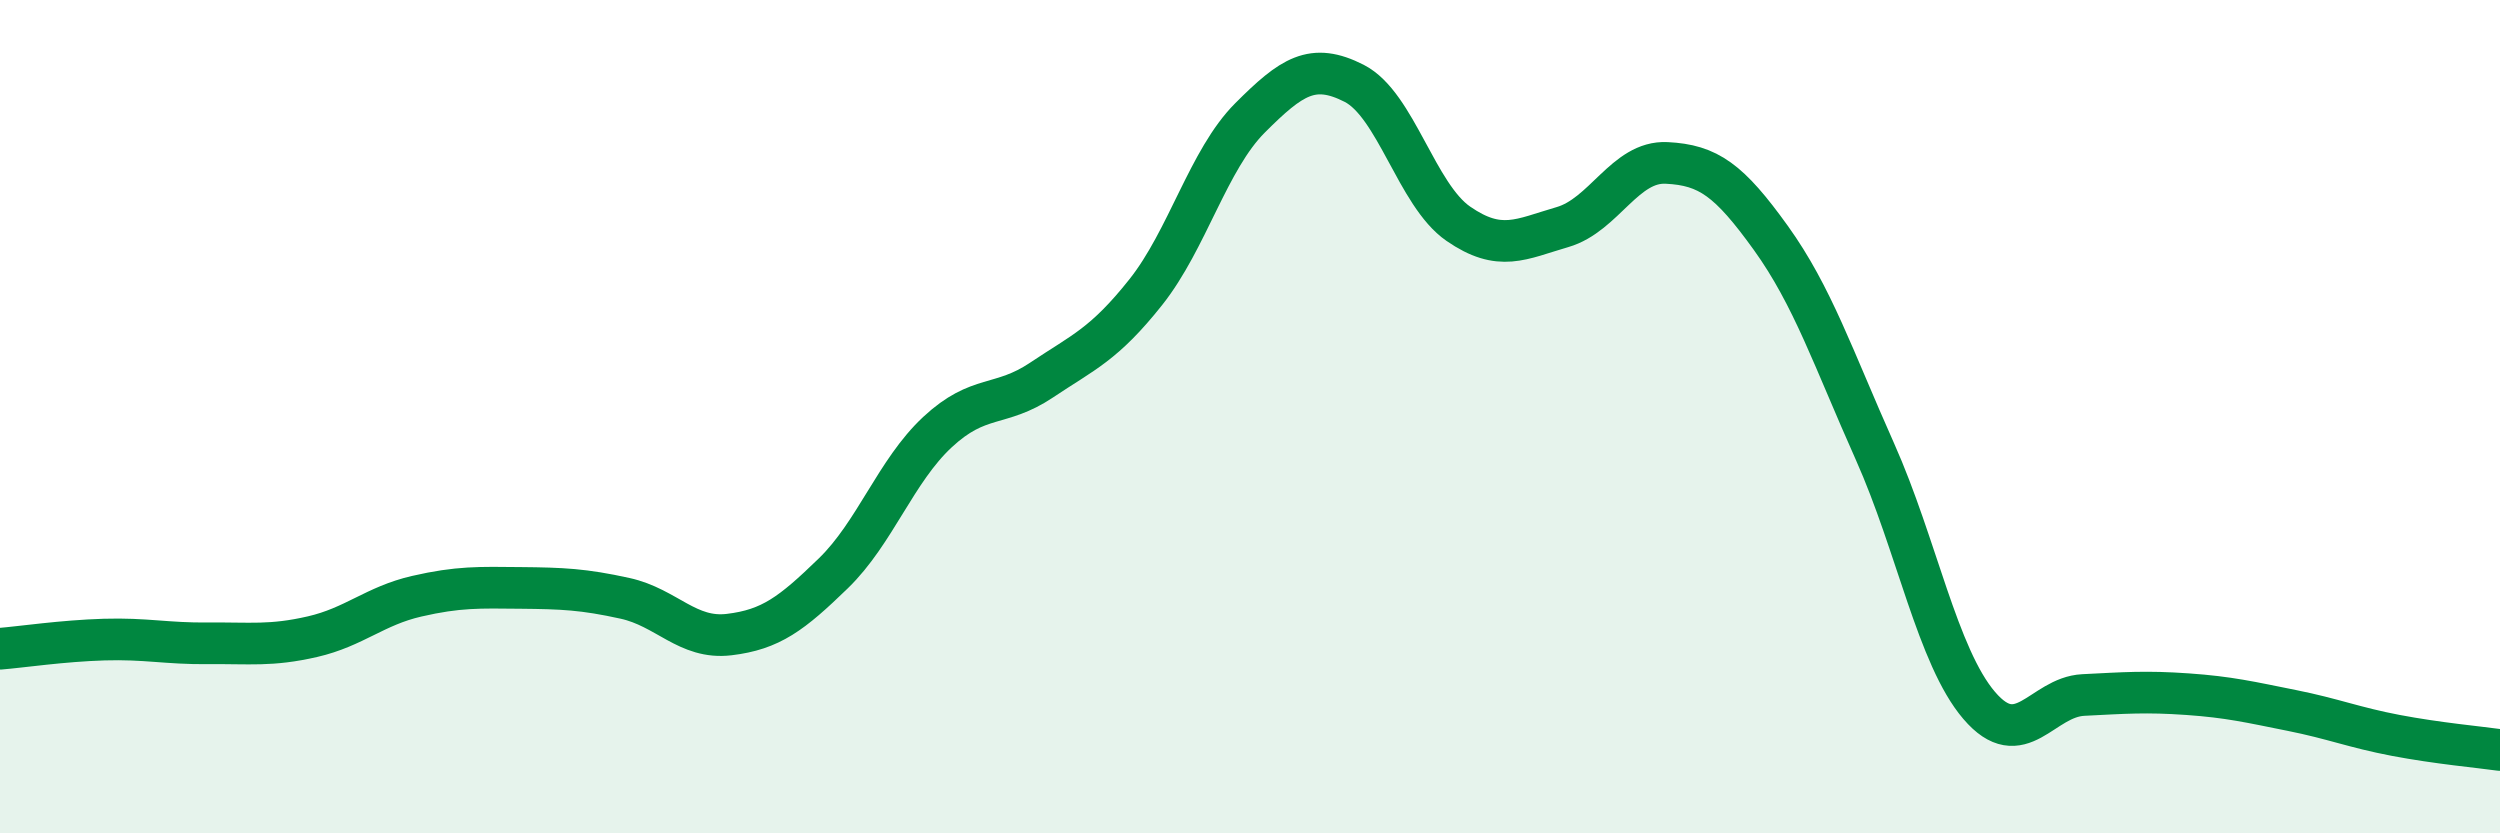 
    <svg width="60" height="20" viewBox="0 0 60 20" xmlns="http://www.w3.org/2000/svg">
      <path
        d="M 0,15.57 C 0.5,15.53 1.5,15.38 2.5,15.35 C 3.5,15.32 4,15.45 5,15.44 C 6,15.43 6.5,15.51 7.5,15.28 C 8.5,15.05 9,14.54 10,14.31 C 11,14.08 11.5,14.1 12.5,14.11 C 13.5,14.12 14,14.14 15,14.36 C 16,14.58 16.5,15.35 17.5,15.23 C 18.5,15.11 19,14.73 20,13.76 C 21,12.79 21.5,11.3 22.5,10.37 C 23.5,9.44 24,9.79 25,9.12 C 26,8.45 26.5,8.27 27.5,7.01 C 28.5,5.75 29,3.83 30,2.83 C 31,1.83 31.5,1.49 32.5,2 C 33.5,2.51 34,4.68 35,5.37 C 36,6.06 36.5,5.74 37.5,5.45 C 38.5,5.16 39,3.86 40,3.91 C 41,3.96 41.5,4.32 42.5,5.71 C 43.5,7.1 44,8.6 45,10.84 C 46,13.08 46.5,15.76 47.5,16.93 C 48.5,18.1 49,16.73 50,16.68 C 51,16.63 51.5,16.59 52.5,16.66 C 53.5,16.73 54,16.85 55,17.05 C 56,17.25 56.5,17.46 57.5,17.65 C 58.5,17.84 59.5,17.93 60,18L60 20L0 20Z"
        fill="#008740"
        opacity="0.1"
        stroke-linecap="round"
        stroke-linejoin="round"
      />
      <path
        d="M 0,15.57 C 0.5,15.53 1.5,15.38 2.5,15.35 C 3.5,15.32 4,15.45 5,15.44 C 6,15.43 6.5,15.51 7.5,15.28 C 8.5,15.05 9,14.54 10,14.31 C 11,14.08 11.5,14.1 12.5,14.11 C 13.5,14.12 14,14.14 15,14.36 C 16,14.58 16.5,15.35 17.5,15.23 C 18.5,15.11 19,14.73 20,13.76 C 21,12.79 21.5,11.3 22.5,10.37 C 23.5,9.44 24,9.79 25,9.12 C 26,8.45 26.5,8.27 27.5,7.01 C 28.5,5.75 29,3.83 30,2.83 C 31,1.83 31.5,1.49 32.5,2 C 33.5,2.51 34,4.68 35,5.37 C 36,6.06 36.5,5.74 37.5,5.45 C 38.5,5.16 39,3.86 40,3.91 C 41,3.96 41.5,4.32 42.5,5.71 C 43.5,7.1 44,8.6 45,10.84 C 46,13.08 46.5,15.76 47.5,16.93 C 48.5,18.1 49,16.73 50,16.68 C 51,16.63 51.5,16.59 52.5,16.66 C 53.5,16.73 54,16.85 55,17.05 C 56,17.25 56.5,17.46 57.5,17.65 C 58.5,17.84 59.5,17.93 60,18"
        stroke="#008740"
        stroke-width="1"
        fill="none"
        stroke-linecap="round"
        stroke-linejoin="round"
      />
    </svg>
  